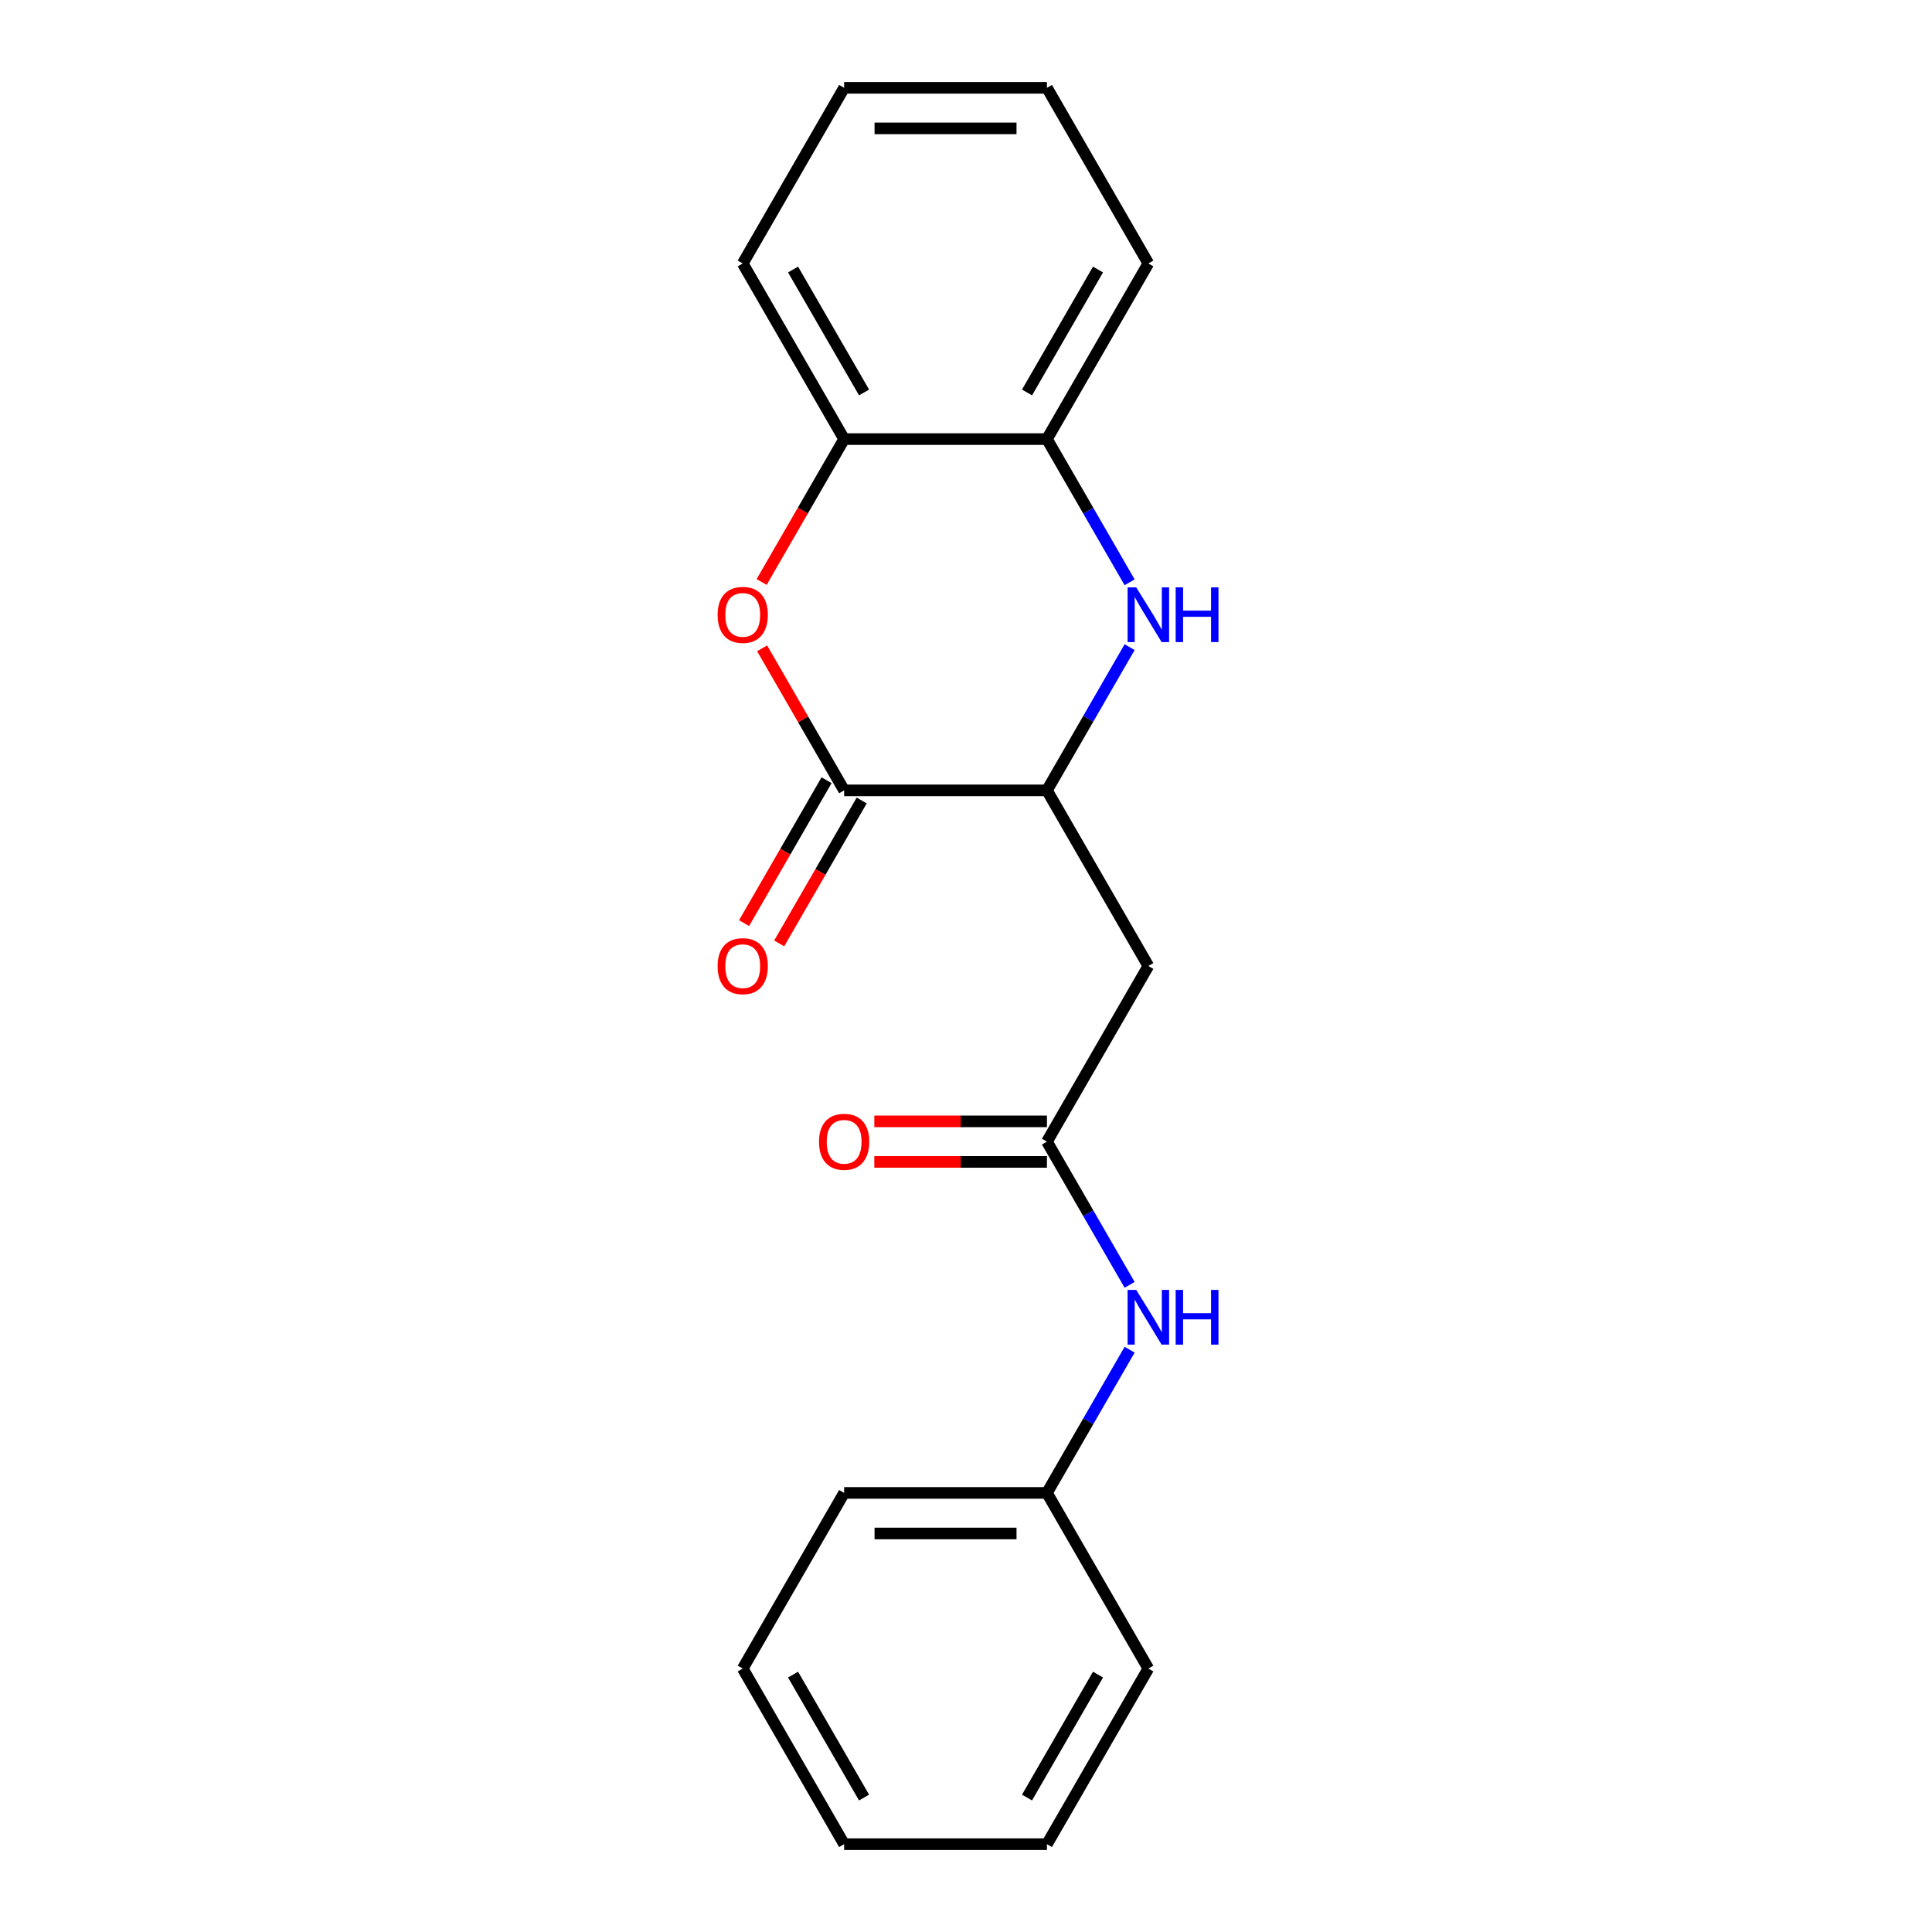 <?xml version='1.0' encoding='iso-8859-1'?>
<svg version='1.1' baseProfile='full'
              xmlns='http://www.w3.org/2000/svg'
                      xmlns:rdkit='http://www.rdkit.org/xml'
                      xmlns:xlink='http://www.w3.org/1999/xlink'
                  xml:space='preserve'
width='1000px' height='1000px' viewBox='0 0 1000 1000'>
<!-- END OF HEADER -->
<rect style='opacity:1.0;fill:#FFFFFF;stroke:none' width='1000' height='1000' x='0' y='0'> </rect>
<path class='bond-1' d='M 436.923,409.091 L 415.698,372.329' style='fill:none;fill-rule:evenodd;stroke:#000000;stroke-width:6px;stroke-linecap:butt;stroke-linejoin:miter;stroke-opacity:1' />
<path class='bond-1' d='M 415.698,372.329 L 394.473,335.566' style='fill:none;fill-rule:evenodd;stroke:#FF0000;stroke-width:6px;stroke-linecap:butt;stroke-linejoin:miter;stroke-opacity:1' />
<path class='bond-2' d='M 436.923,409.091 L 541.895,409.091' style='fill:none;fill-rule:evenodd;stroke:#000000;stroke-width:6px;stroke-linecap:butt;stroke-linejoin:miter;stroke-opacity:1' />
<path class='bond-8' d='M 427.832,403.842 L 406.48,440.825' style='fill:none;fill-rule:evenodd;stroke:#000000;stroke-width:6px;stroke-linecap:butt;stroke-linejoin:miter;stroke-opacity:1' />
<path class='bond-8' d='M 406.48,440.825 L 385.128,477.807' style='fill:none;fill-rule:evenodd;stroke:#FF0000;stroke-width:6px;stroke-linecap:butt;stroke-linejoin:miter;stroke-opacity:1' />
<path class='bond-8' d='M 446.014,414.34 L 424.662,451.322' style='fill:none;fill-rule:evenodd;stroke:#000000;stroke-width:6px;stroke-linecap:butt;stroke-linejoin:miter;stroke-opacity:1' />
<path class='bond-8' d='M 424.662,451.322 L 403.31,488.304' style='fill:none;fill-rule:evenodd;stroke:#FF0000;stroke-width:6px;stroke-linecap:butt;stroke-linejoin:miter;stroke-opacity:1' />
<path class='bond-0' d='M 584.691,334.966 L 563.293,372.029' style='fill:none;fill-rule:evenodd;stroke:#0000FF;stroke-width:6px;stroke-linecap:butt;stroke-linejoin:miter;stroke-opacity:1' />
<path class='bond-0' d='M 563.293,372.029 L 541.895,409.091' style='fill:none;fill-rule:evenodd;stroke:#000000;stroke-width:6px;stroke-linecap:butt;stroke-linejoin:miter;stroke-opacity:1' />
<path class='bond-5' d='M 584.691,301.397 L 563.293,264.335' style='fill:none;fill-rule:evenodd;stroke:#0000FF;stroke-width:6px;stroke-linecap:butt;stroke-linejoin:miter;stroke-opacity:1' />
<path class='bond-5' d='M 563.293,264.335 L 541.895,227.273' style='fill:none;fill-rule:evenodd;stroke:#000000;stroke-width:6px;stroke-linecap:butt;stroke-linejoin:miter;stroke-opacity:1' />
<path class='bond-6' d='M 394.219,301.237 L 415.571,264.255' style='fill:none;fill-rule:evenodd;stroke:#FF0000;stroke-width:6px;stroke-linecap:butt;stroke-linejoin:miter;stroke-opacity:1' />
<path class='bond-6' d='M 415.571,264.255 L 436.923,227.273' style='fill:none;fill-rule:evenodd;stroke:#000000;stroke-width:6px;stroke-linecap:butt;stroke-linejoin:miter;stroke-opacity:1' />
<path class='bond-3' d='M 541.895,409.091 L 594.382,500' style='fill:none;fill-rule:evenodd;stroke:#000000;stroke-width:6px;stroke-linecap:butt;stroke-linejoin:miter;stroke-opacity:1' />
<path class='bond-4' d='M 594.382,500 L 541.895,590.909' style='fill:none;fill-rule:evenodd;stroke:#000000;stroke-width:6px;stroke-linecap:butt;stroke-linejoin:miter;stroke-opacity:1' />
<path class='bond-7' d='M 541.895,590.909 L 563.293,627.971' style='fill:none;fill-rule:evenodd;stroke:#000000;stroke-width:6px;stroke-linecap:butt;stroke-linejoin:miter;stroke-opacity:1' />
<path class='bond-7' d='M 563.293,627.971 L 584.691,665.034' style='fill:none;fill-rule:evenodd;stroke:#0000FF;stroke-width:6px;stroke-linecap:butt;stroke-linejoin:miter;stroke-opacity:1' />
<path class='bond-9' d='M 541.895,580.412 L 497.221,580.412' style='fill:none;fill-rule:evenodd;stroke:#000000;stroke-width:6px;stroke-linecap:butt;stroke-linejoin:miter;stroke-opacity:1' />
<path class='bond-9' d='M 497.221,580.412 L 452.547,580.412' style='fill:none;fill-rule:evenodd;stroke:#FF0000;stroke-width:6px;stroke-linecap:butt;stroke-linejoin:miter;stroke-opacity:1' />
<path class='bond-9' d='M 541.895,601.406 L 497.221,601.406' style='fill:none;fill-rule:evenodd;stroke:#000000;stroke-width:6px;stroke-linecap:butt;stroke-linejoin:miter;stroke-opacity:1' />
<path class='bond-9' d='M 497.221,601.406 L 452.547,601.406' style='fill:none;fill-rule:evenodd;stroke:#FF0000;stroke-width:6px;stroke-linecap:butt;stroke-linejoin:miter;stroke-opacity:1' />
<path class='bond-11' d='M 541.895,227.273 L 594.382,136.364' style='fill:none;fill-rule:evenodd;stroke:#000000;stroke-width:6px;stroke-linecap:butt;stroke-linejoin:miter;stroke-opacity:1' />
<path class='bond-11' d='M 531.587,203.139 L 568.327,139.503' style='fill:none;fill-rule:evenodd;stroke:#000000;stroke-width:6px;stroke-linecap:butt;stroke-linejoin:miter;stroke-opacity:1' />
<path class='bond-20' d='M 541.895,227.273 L 436.923,227.273' style='fill:none;fill-rule:evenodd;stroke:#000000;stroke-width:6px;stroke-linecap:butt;stroke-linejoin:miter;stroke-opacity:1' />
<path class='bond-12' d='M 436.923,227.273 L 384.436,136.364' style='fill:none;fill-rule:evenodd;stroke:#000000;stroke-width:6px;stroke-linecap:butt;stroke-linejoin:miter;stroke-opacity:1' />
<path class='bond-12' d='M 447.232,203.139 L 410.491,139.503' style='fill:none;fill-rule:evenodd;stroke:#000000;stroke-width:6px;stroke-linecap:butt;stroke-linejoin:miter;stroke-opacity:1' />
<path class='bond-10' d='M 584.691,698.603 L 563.293,735.665' style='fill:none;fill-rule:evenodd;stroke:#0000FF;stroke-width:6px;stroke-linecap:butt;stroke-linejoin:miter;stroke-opacity:1' />
<path class='bond-10' d='M 563.293,735.665 L 541.895,772.727' style='fill:none;fill-rule:evenodd;stroke:#000000;stroke-width:6px;stroke-linecap:butt;stroke-linejoin:miter;stroke-opacity:1' />
<path class='bond-13' d='M 541.895,772.727 L 436.923,772.727' style='fill:none;fill-rule:evenodd;stroke:#000000;stroke-width:6px;stroke-linecap:butt;stroke-linejoin:miter;stroke-opacity:1' />
<path class='bond-13' d='M 526.15,793.722 L 452.669,793.722' style='fill:none;fill-rule:evenodd;stroke:#000000;stroke-width:6px;stroke-linecap:butt;stroke-linejoin:miter;stroke-opacity:1' />
<path class='bond-14' d='M 541.895,772.727 L 594.382,863.636' style='fill:none;fill-rule:evenodd;stroke:#000000;stroke-width:6px;stroke-linecap:butt;stroke-linejoin:miter;stroke-opacity:1' />
<path class='bond-15' d='M 594.382,136.364 L 541.895,45.455' style='fill:none;fill-rule:evenodd;stroke:#000000;stroke-width:6px;stroke-linecap:butt;stroke-linejoin:miter;stroke-opacity:1' />
<path class='bond-16' d='M 384.436,136.364 L 436.923,45.455' style='fill:none;fill-rule:evenodd;stroke:#000000;stroke-width:6px;stroke-linecap:butt;stroke-linejoin:miter;stroke-opacity:1' />
<path class='bond-17' d='M 436.923,772.727 L 384.436,863.636' style='fill:none;fill-rule:evenodd;stroke:#000000;stroke-width:6px;stroke-linecap:butt;stroke-linejoin:miter;stroke-opacity:1' />
<path class='bond-18' d='M 594.382,863.636 L 541.895,954.545' style='fill:none;fill-rule:evenodd;stroke:#000000;stroke-width:6px;stroke-linecap:butt;stroke-linejoin:miter;stroke-opacity:1' />
<path class='bond-18' d='M 568.327,866.775 L 531.587,930.412' style='fill:none;fill-rule:evenodd;stroke:#000000;stroke-width:6px;stroke-linecap:butt;stroke-linejoin:miter;stroke-opacity:1' />
<path class='bond-21' d='M 541.895,45.455 L 436.923,45.455' style='fill:none;fill-rule:evenodd;stroke:#000000;stroke-width:6px;stroke-linecap:butt;stroke-linejoin:miter;stroke-opacity:1' />
<path class='bond-21' d='M 526.15,66.449 L 452.669,66.449' style='fill:none;fill-rule:evenodd;stroke:#000000;stroke-width:6px;stroke-linecap:butt;stroke-linejoin:miter;stroke-opacity:1' />
<path class='bond-22' d='M 384.436,863.636 L 436.923,954.545' style='fill:none;fill-rule:evenodd;stroke:#000000;stroke-width:6px;stroke-linecap:butt;stroke-linejoin:miter;stroke-opacity:1' />
<path class='bond-22' d='M 410.491,866.775 L 447.232,930.412' style='fill:none;fill-rule:evenodd;stroke:#000000;stroke-width:6px;stroke-linecap:butt;stroke-linejoin:miter;stroke-opacity:1' />
<path class='bond-19' d='M 541.895,954.545 L 436.923,954.545' style='fill:none;fill-rule:evenodd;stroke:#000000;stroke-width:6px;stroke-linecap:butt;stroke-linejoin:miter;stroke-opacity:1' />
<path  class='atom-1' d='M 588.122 304.022
L 597.402 319.022
Q 598.322 320.502, 599.802 323.182
Q 601.282 325.862, 601.362 326.022
L 601.362 304.022
L 605.122 304.022
L 605.122 332.342
L 601.242 332.342
L 591.282 315.942
Q 590.122 314.022, 588.882 311.822
Q 587.682 309.622, 587.322 308.942
L 587.322 332.342
L 583.642 332.342
L 583.642 304.022
L 588.122 304.022
' fill='#0000FF'/>
<path  class='atom-1' d='M 608.522 304.022
L 612.362 304.022
L 612.362 316.062
L 626.842 316.062
L 626.842 304.022
L 630.682 304.022
L 630.682 332.342
L 626.842 332.342
L 626.842 319.262
L 612.362 319.262
L 612.362 332.342
L 608.522 332.342
L 608.522 304.022
' fill='#0000FF'/>
<path  class='atom-2' d='M 371.436 318.262
Q 371.436 311.462, 374.796 307.662
Q 378.156 303.862, 384.436 303.862
Q 390.716 303.862, 394.076 307.662
Q 397.436 311.462, 397.436 318.262
Q 397.436 325.142, 394.036 329.062
Q 390.636 332.942, 384.436 332.942
Q 378.196 332.942, 374.796 329.062
Q 371.436 325.182, 371.436 318.262
M 384.436 329.742
Q 388.756 329.742, 391.076 326.862
Q 393.436 323.942, 393.436 318.262
Q 393.436 312.702, 391.076 309.902
Q 388.756 307.062, 384.436 307.062
Q 380.116 307.062, 377.756 309.862
Q 375.436 312.662, 375.436 318.262
Q 375.436 323.982, 377.756 326.862
Q 380.116 329.742, 384.436 329.742
' fill='#FF0000'/>
<path  class='atom-8' d='M 588.122 667.658
L 597.402 682.658
Q 598.322 684.138, 599.802 686.818
Q 601.282 689.498, 601.362 689.658
L 601.362 667.658
L 605.122 667.658
L 605.122 695.978
L 601.242 695.978
L 591.282 679.578
Q 590.122 677.658, 588.882 675.458
Q 587.682 673.258, 587.322 672.578
L 587.322 695.978
L 583.642 695.978
L 583.642 667.658
L 588.122 667.658
' fill='#0000FF'/>
<path  class='atom-8' d='M 608.522 667.658
L 612.362 667.658
L 612.362 679.698
L 626.842 679.698
L 626.842 667.658
L 630.682 667.658
L 630.682 695.978
L 626.842 695.978
L 626.842 682.898
L 612.362 682.898
L 612.362 695.978
L 608.522 695.978
L 608.522 667.658
' fill='#0000FF'/>
<path  class='atom-9' d='M 371.436 500.08
Q 371.436 493.28, 374.796 489.48
Q 378.156 485.68, 384.436 485.68
Q 390.716 485.68, 394.076 489.48
Q 397.436 493.28, 397.436 500.08
Q 397.436 506.96, 394.036 510.88
Q 390.636 514.76, 384.436 514.76
Q 378.196 514.76, 374.796 510.88
Q 371.436 507, 371.436 500.08
M 384.436 511.56
Q 388.756 511.56, 391.076 508.68
Q 393.436 505.76, 393.436 500.08
Q 393.436 494.52, 391.076 491.72
Q 388.756 488.88, 384.436 488.88
Q 380.116 488.88, 377.756 491.68
Q 375.436 494.48, 375.436 500.08
Q 375.436 505.8, 377.756 508.68
Q 380.116 511.56, 384.436 511.56
' fill='#FF0000'/>
<path  class='atom-10' d='M 423.923 590.989
Q 423.923 584.189, 427.283 580.389
Q 430.643 576.589, 436.923 576.589
Q 443.203 576.589, 446.563 580.389
Q 449.923 584.189, 449.923 590.989
Q 449.923 597.869, 446.523 601.789
Q 443.123 605.669, 436.923 605.669
Q 430.683 605.669, 427.283 601.789
Q 423.923 597.909, 423.923 590.989
M 436.923 602.469
Q 441.243 602.469, 443.563 599.589
Q 445.923 596.669, 445.923 590.989
Q 445.923 585.429, 443.563 582.629
Q 441.243 579.789, 436.923 579.789
Q 432.603 579.789, 430.243 582.589
Q 427.923 585.389, 427.923 590.989
Q 427.923 596.709, 430.243 599.589
Q 432.603 602.469, 436.923 602.469
' fill='#FF0000'/>
</svg>

